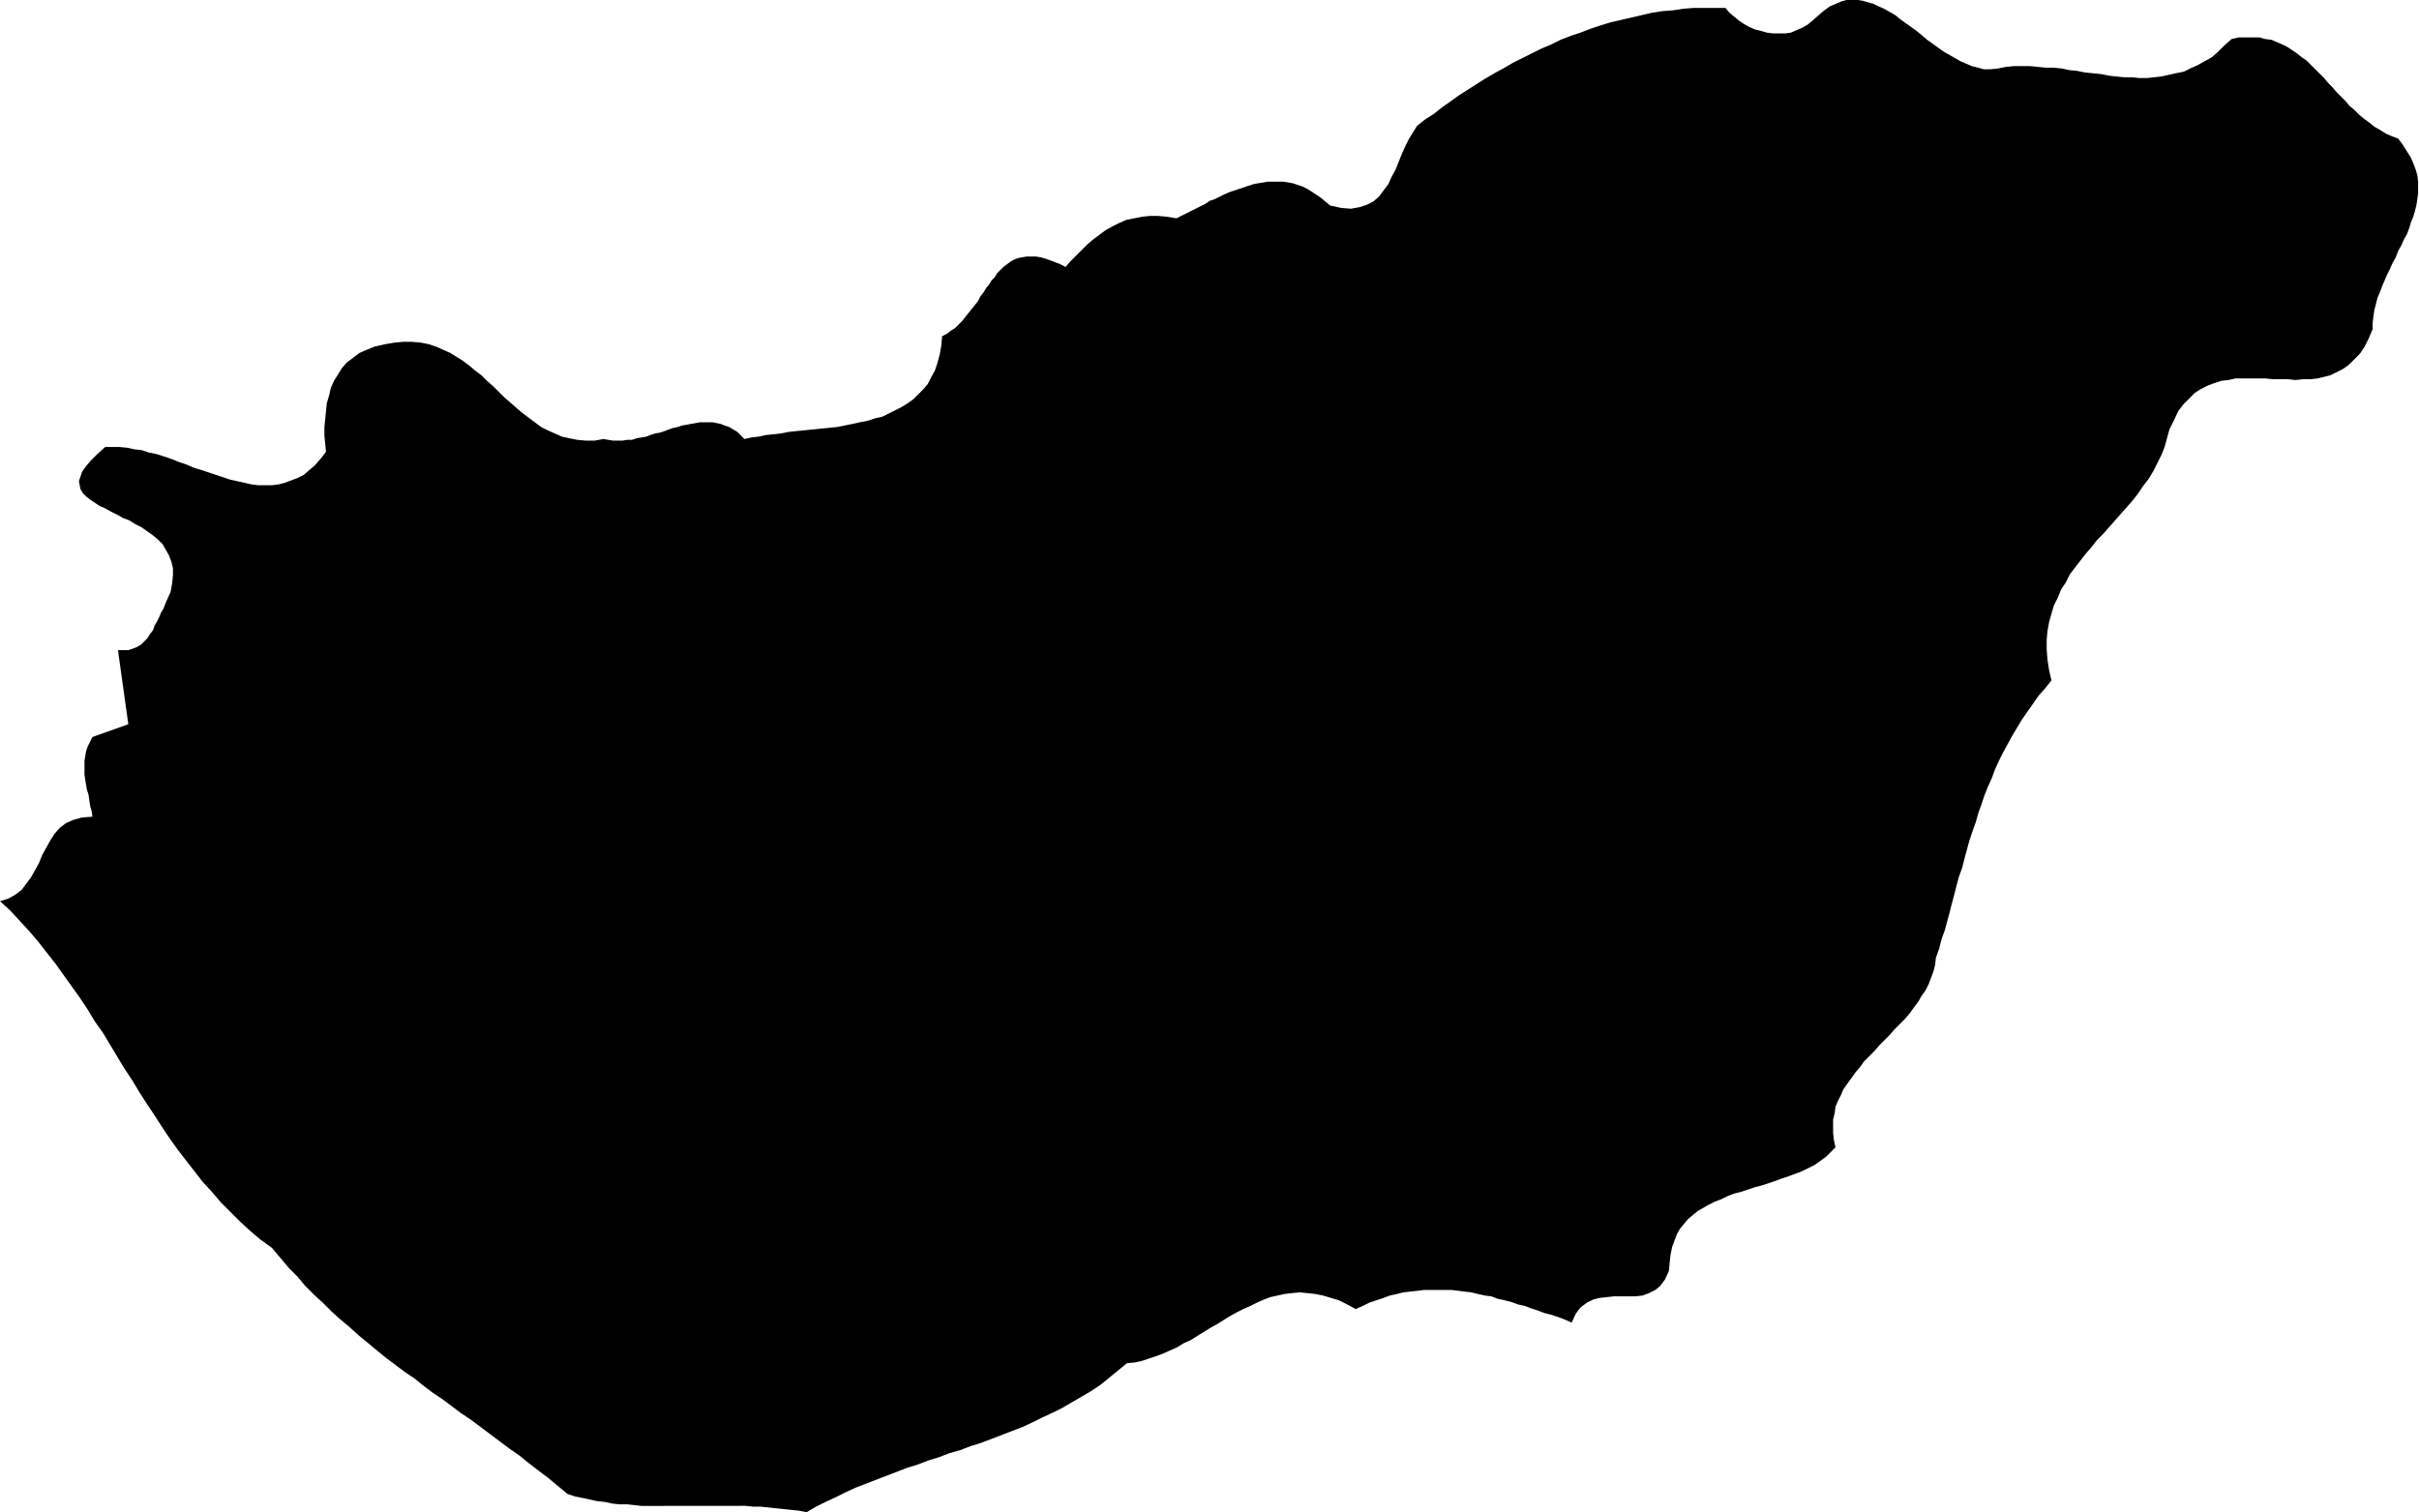 <svg xmlns="http://www.w3.org/2000/svg" fill-rule="evenodd" height="306.693" preserveAspectRatio="none" stroke-linecap="round" viewBox="0 0 3035 1898" width="490.455"><style>.brush0{fill:#fff}.pen0{stroke:#000;stroke-width:1;stroke-linejoin:round}</style><path style="stroke:none;fill:#000" d="m712 1875-12-10-12-10-12-9-13-10-11-9-13-9-12-9-12-9-12-9-12-9-12-8-12-9-12-9-12-8-12-9-11-9-12-8-12-9-12-9-11-9-12-10-11-9-11-10-12-10-11-10-11-11-11-10-11-11-10-12-11-11-10-12-11-13-14-10-13-11-13-12-12-12-12-12-11-13-12-13-10-13-11-14-10-13-10-14-10-15-9-14-10-15-9-14-9-15-10-15-9-15-9-15-9-15-10-14-9-15-10-15-10-14-10-14-10-14-11-14-11-14-11-13-12-13-12-13-13-12 10-3 9-5 8-6 6-8 6-8 5-9 5-9 4-10 5-9 5-9 5-8 7-8 8-6 9-4 11-3 13-1-1-7-2-7-1-7-1-7-2-6-1-6-1-6-1-7v-17l1-6 1-6 2-6 3-6 3-6 45-16-13-93h13l6-2 5-2 5-3 4-4 4-4 3-5 4-5 2-6 3-5 3-6 2-5 3-5 2-5 2-5 5-11 2-11 1-10v-9l-2-8-3-8-4-7-4-7-6-6-6-5-7-5-7-5-8-4-8-5-8-3-7-4-8-4-7-4-7-3-6-4-6-4-5-4-4-4-3-5-1-5-1-5 2-6 2-6 5-7 6-7 8-8 10-9h18l10 1 9 2 9 1 9 3 10 2 9 3 9 3 10 4 9 3 9 4 10 3 9 3 9 3 9 3 9 3 9 2 9 2 9 2 8 1h17l8-1 8-2 8-3 8-3 8-4 7-6 7-6 7-8 7-9-1-10-1-10v-11l1-10 1-10 1-10 3-10 2-9 4-9 5-8 5-8 6-7 8-6 8-6 9-4 10-4 13-3 12-2 11-1h11l11 1 10 2 9 3 9 4 9 4 8 5 8 5 8 6 7 6 8 6 7 7 8 7 7 7 7 7 7 6 8 7 7 6 8 6 8 6 8 6 8 4 9 4 9 4 9 2 10 2 11 1h11l11-2 6 1 6 1h12l6-1h6l6-2 6-1 6-1 5-2 6-2 6-1 6-2 5-2 6-2 5-1 6-2 6-1 5-1 6-1 5-1h16l5 1 5 1 5 2 6 2 5 3 5 3 5 5 4 4 9-2 9-1 9-2 10-1 9-1 10-2 10-1 10-1 10-1 10-1 10-1 10-1 10-2 10-2 9-2 10-2 9-3 9-2 8-4 8-4 8-4 8-5 7-5 6-6 6-6 6-7 4-8 5-9 3-9 3-11 2-11 1-12 6-3 5-4 5-3 5-5 4-4 4-5 4-5 4-5 4-5 4-5 3-6 4-5 3-5 4-5 3-5 4-4 3-5 4-4 4-4 4-3 4-3 5-3 5-2 5-1 6-1h12l6 1 7 2 8 3 8 3 8 4 6-7 7-7 7-7 7-7 7-6 8-6 8-6 9-5 8-4 9-4 10-2 10-2 10-1h10l11 1 12 2 6-3 6-3 6-3 6-3 6-3 6-3 6-4 6-2 6-3 6-3 7-3 6-2 6-2 6-2 6-2 6-2 6-1 6-1 6-1h19l6 1 6 1 6 2 6 2 6 3 5 3 6 4 6 4 6 5 6 5 14 3 12 1 11-2 9-3 8-4 7-6 6-8 6-8 4-9 5-9 4-10 4-10 4-9 5-10 5-8 5-8 10-8 11-7 10-8 10-7 11-8 11-7 11-7 11-7 12-7 11-6 12-7 12-6 12-6 12-6 12-5 12-6 13-5 12-4 13-5 12-4 13-4 13-3 13-3 13-3 13-3 13-2 13-1 13-2 13-1h40l5 6 6 5 6 5 6 4 7 4 7 3 8 2 7 2 8 1h15l7-1 7-3 7-3 7-4 6-5 8-7 7-6 7-5 7-3 7-3 7-2h14l6 1 7 2 7 2 6 3 7 3 7 4 7 4 6 5 7 5 7 5 7 5 6 5 7 6 7 5 7 5 7 5 7 4 7 4 7 4 7 3 7 3 8 2 7 2h8l10-1 10-2 10-1h20l10 1 10 1h10l10 1 9 2 10 1 10 2 10 1 10 1 10 2 9 1 10 1h10l9 1h10l9-1 9-1 9-2 9-2 10-2 8-4 9-4 9-5 9-5 8-7 8-8 9-8 9-2h26l7 2 8 1 7 3 7 3 6 3 6 4 6 4 6 5 6 4 5 5 6 6 5 5 6 6 5 6 5 5 6 7 5 5 6 6 5 6 6 5 6 6 6 5 7 5 6 5 7 4 8 5 7 3 8 3 6 8 5 8 5 8 3 7 3 8 2 7 1 8v15l-1 7-1 7-2 8-2 7-3 7-2 7-3 8-4 7-3 7-4 7-3 8-4 7-3 7-4 8-3 7-3 7-3 8-3 7-2 8-2 8-1 7-1 8v8l-5 12-5 10-6 9-7 7-7 7-7 5-8 4-8 4-8 2-8 2-9 1h-9l-10 1-9-1h-19l-10-1h-37l-9 2-9 1-9 3-8 3-8 4-8 5-7 7-7 7-7 9-5 11-6 12-3 11-3 11-4 10-5 10-5 10-6 10-7 9-6 9-7 9-7 8-8 9-7 8-8 9-7 8-8 8-7 9-7 8-7 9-7 9-6 8-5 10-6 9-4 10-5 10-3 10-3 11-2 11-1 11v12l1 13 2 13 3 13-8 10-8 9-7 10-7 10-7 10-6 10-6 10-6 11-6 11-5 10-5 11-4 11-5 11-4 10-4 12-4 11-3 11-4 11-4 12-3 11-3 11-3 12-4 11-3 11-3 12-3 11-3 12-3 11-3 11-4 11-3 12-4 11-1 9-2 8-3 8-3 8-4 8-5 7-4 7-6 8-5 7-6 7-6 6-7 7-6 7-6 6-7 7-6 7-6 6-7 7-5 7-6 7-5 7-5 7-5 7-3 7-4 8-3 7-1 8-2 8v17l1 9 2 9-6 6-6 6-7 5-7 5-8 4-8 4-8 3-8 3-9 3-8 3-9 3-9 3-8 2-9 3-9 3-8 2-8 3-8 4-8 3-8 4-7 4-7 4-6 5-6 5-5 6-5 6-4 7-3 8-3 8-2 10-1 9-1 11-5 11-6 8-6 5-8 4-8 3-9 1h-27l-9 1-9 1-8 2-8 4-8 6-6 8-5 11-9-4-8-3-9-3-8-2-8-3-9-3-8-3-9-2-8-3-8-2-9-2-8-3-8-1-9-2-8-2-9-1-8-1-8-1h-34l-8 1-9 1-9 1-8 2-9 2-8 3-9 3-9 3-8 4-9 4-11-6-10-5-10-3-10-3-10-2-10-1-9-1-10 1-9 1-9 2-9 2-8 3-9 4-8 4-9 4-8 4-9 5-8 5-8 5-9 5-8 5-8 5-8 5-9 4-8 5-9 4-9 4-8 3-9 3-9 3-9 2-10 1-11 9-11 9-11 9-12 8-12 7-12 7-12 7-12 6-13 6-12 6-13 6-13 5-13 5-13 5-13 5-13 4-13 5-14 4-13 5-13 4-13 5-13 4-13 5-13 5-13 5-13 5-13 5-13 6-12 6-13 6-12 6-12 7-10-2-10-1-9-1-10-1-9-1-10-1h-9l-10-1H805l-9-1-9-1h-10l-9-1-9-2-10-1-9-2-9-2-10-2-9-3z"/></svg>

